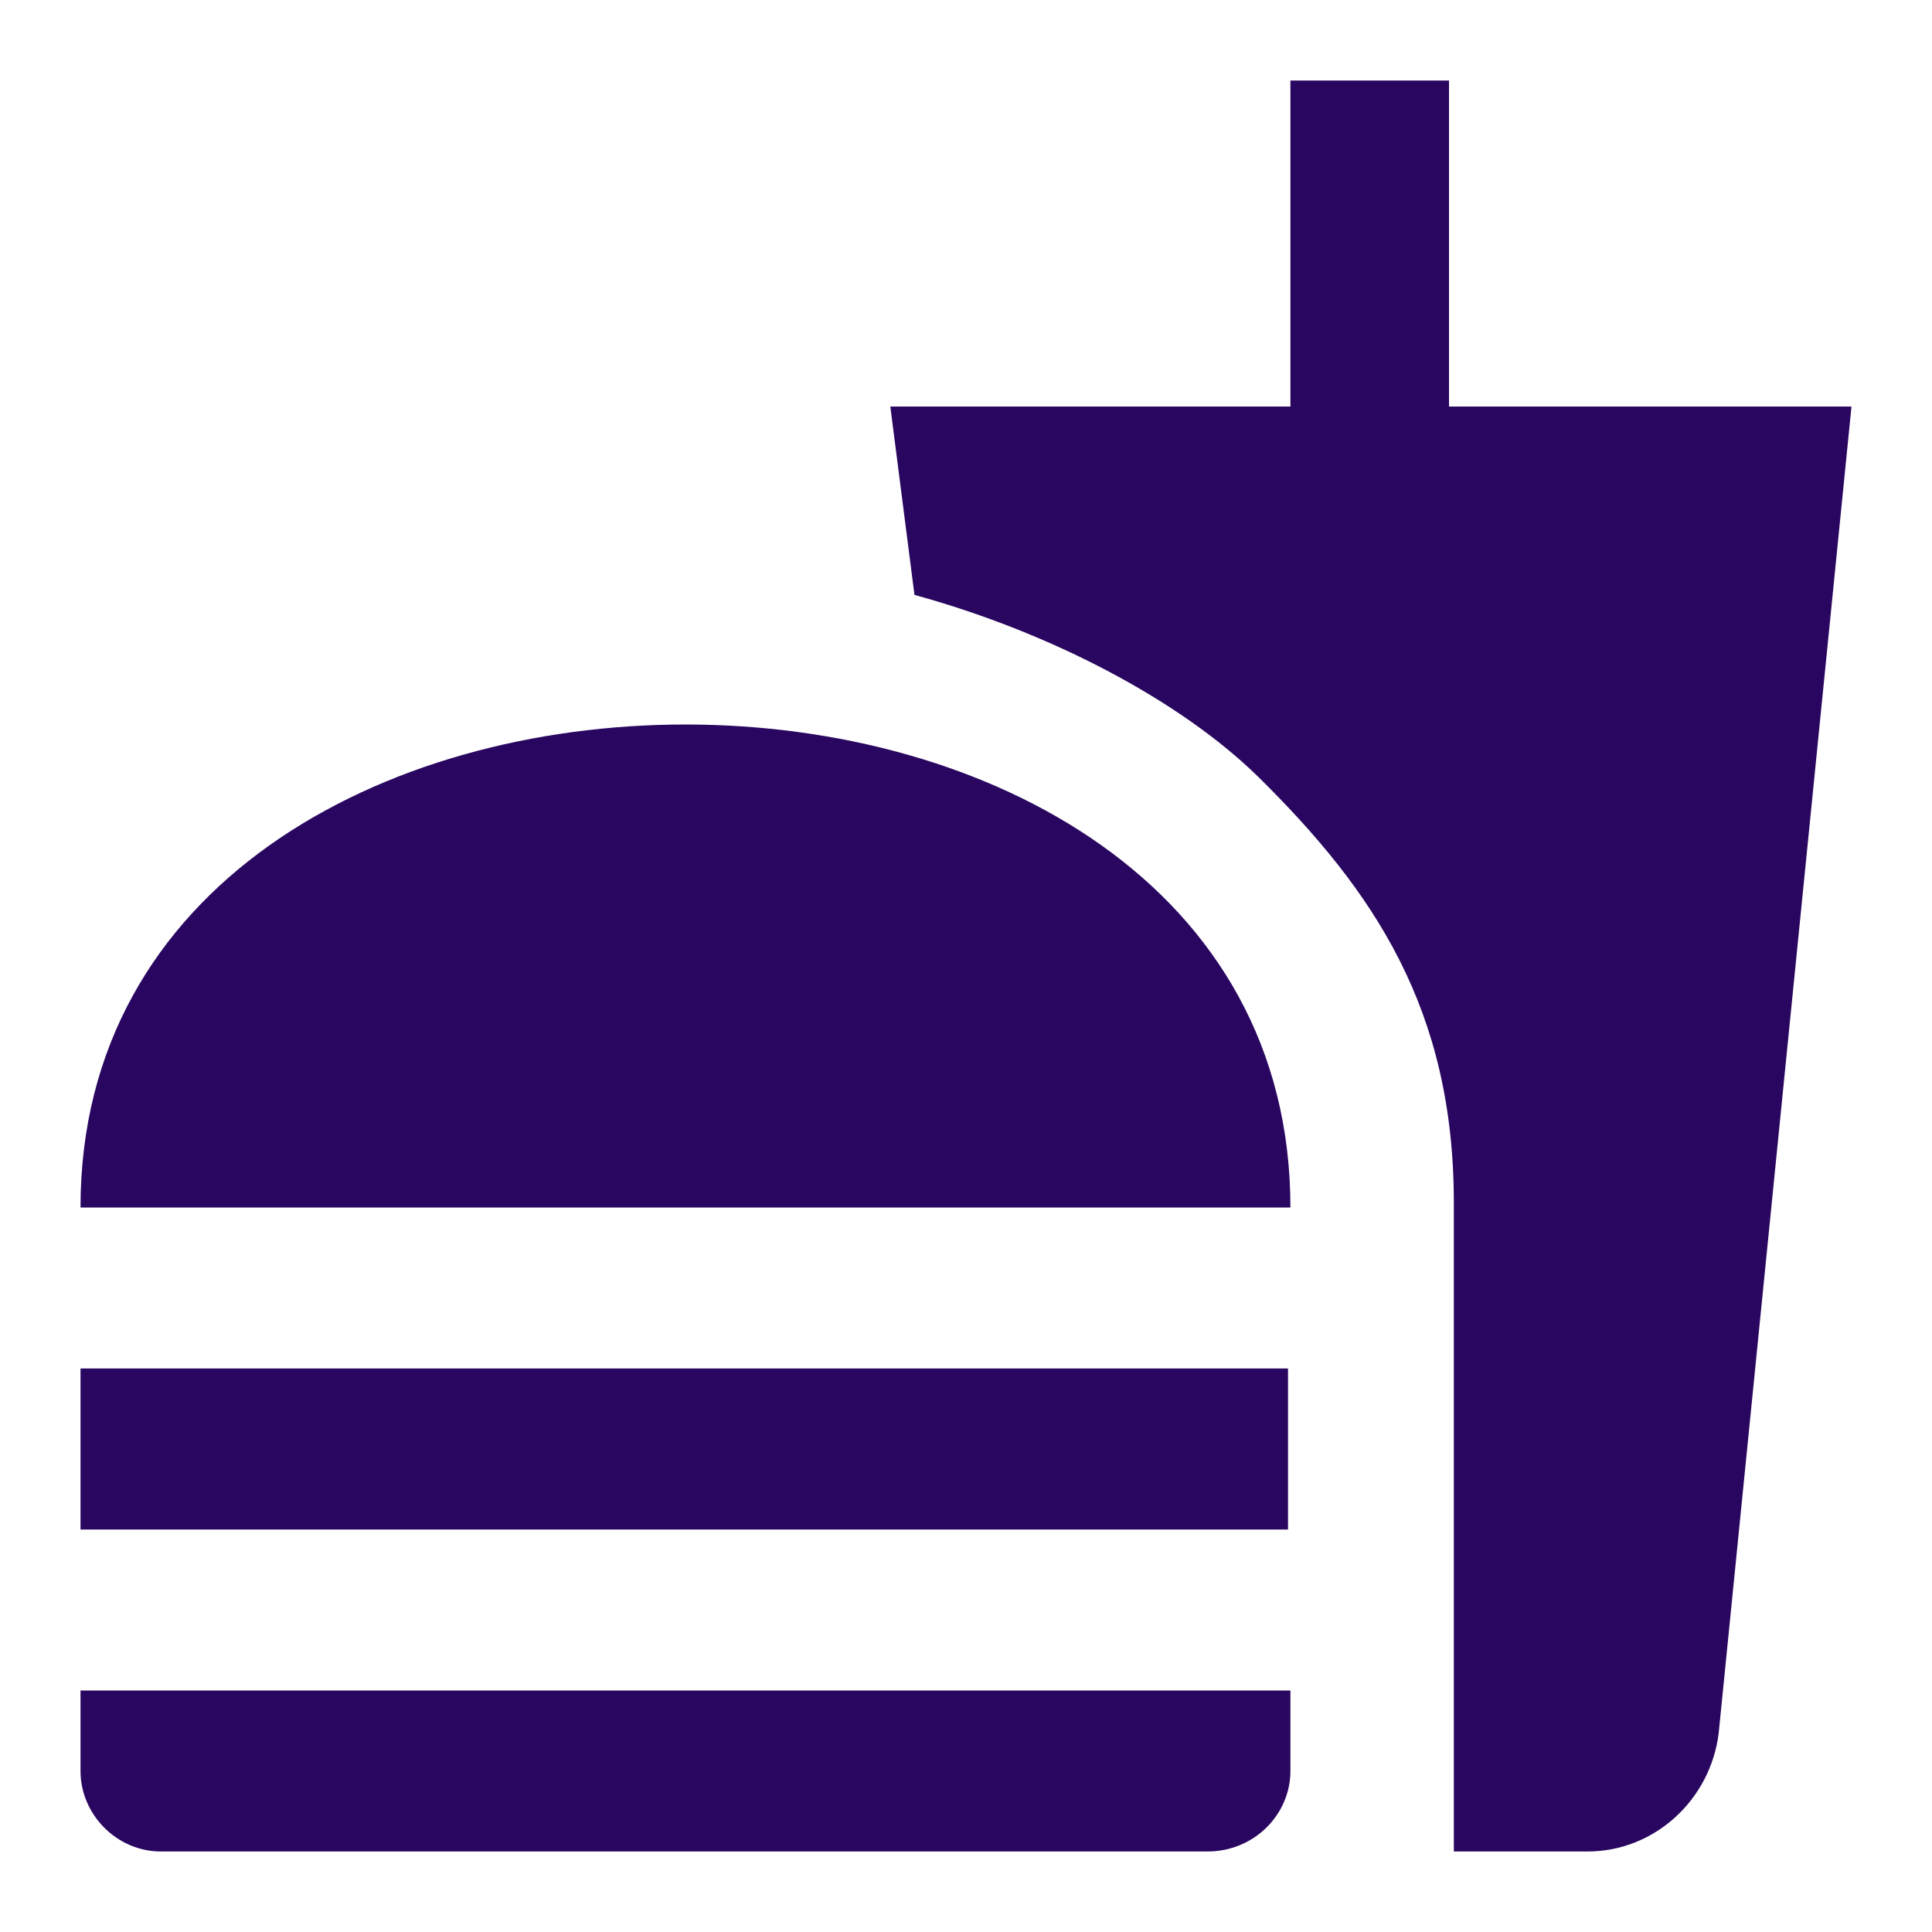 <svg width="70" height="70" viewBox="0 0 70 70" fill="none" xmlns="http://www.w3.org/2000/svg">
<path d="M52.675 67.083H57.517C59.967 67.083 61.979 65.188 62.271 62.796L67.083 14.729H52.5V2.917H46.754V14.729H32.258L33.133 21.554C38.121 22.925 42.788 25.404 45.588 28.146C49.788 32.288 52.675 36.575 52.675 43.575V67.083ZM2.917 64.167V61.25H46.754V64.167C46.754 65.742 45.442 67.083 43.75 67.083H5.833C4.229 67.083 2.917 65.742 2.917 64.167ZM46.754 43.75C46.754 20.417 2.917 20.417 2.917 43.75H46.754ZM2.917 49.583H46.667V55.417H2.917V49.583Z" fill="#290660"/>
</svg>
